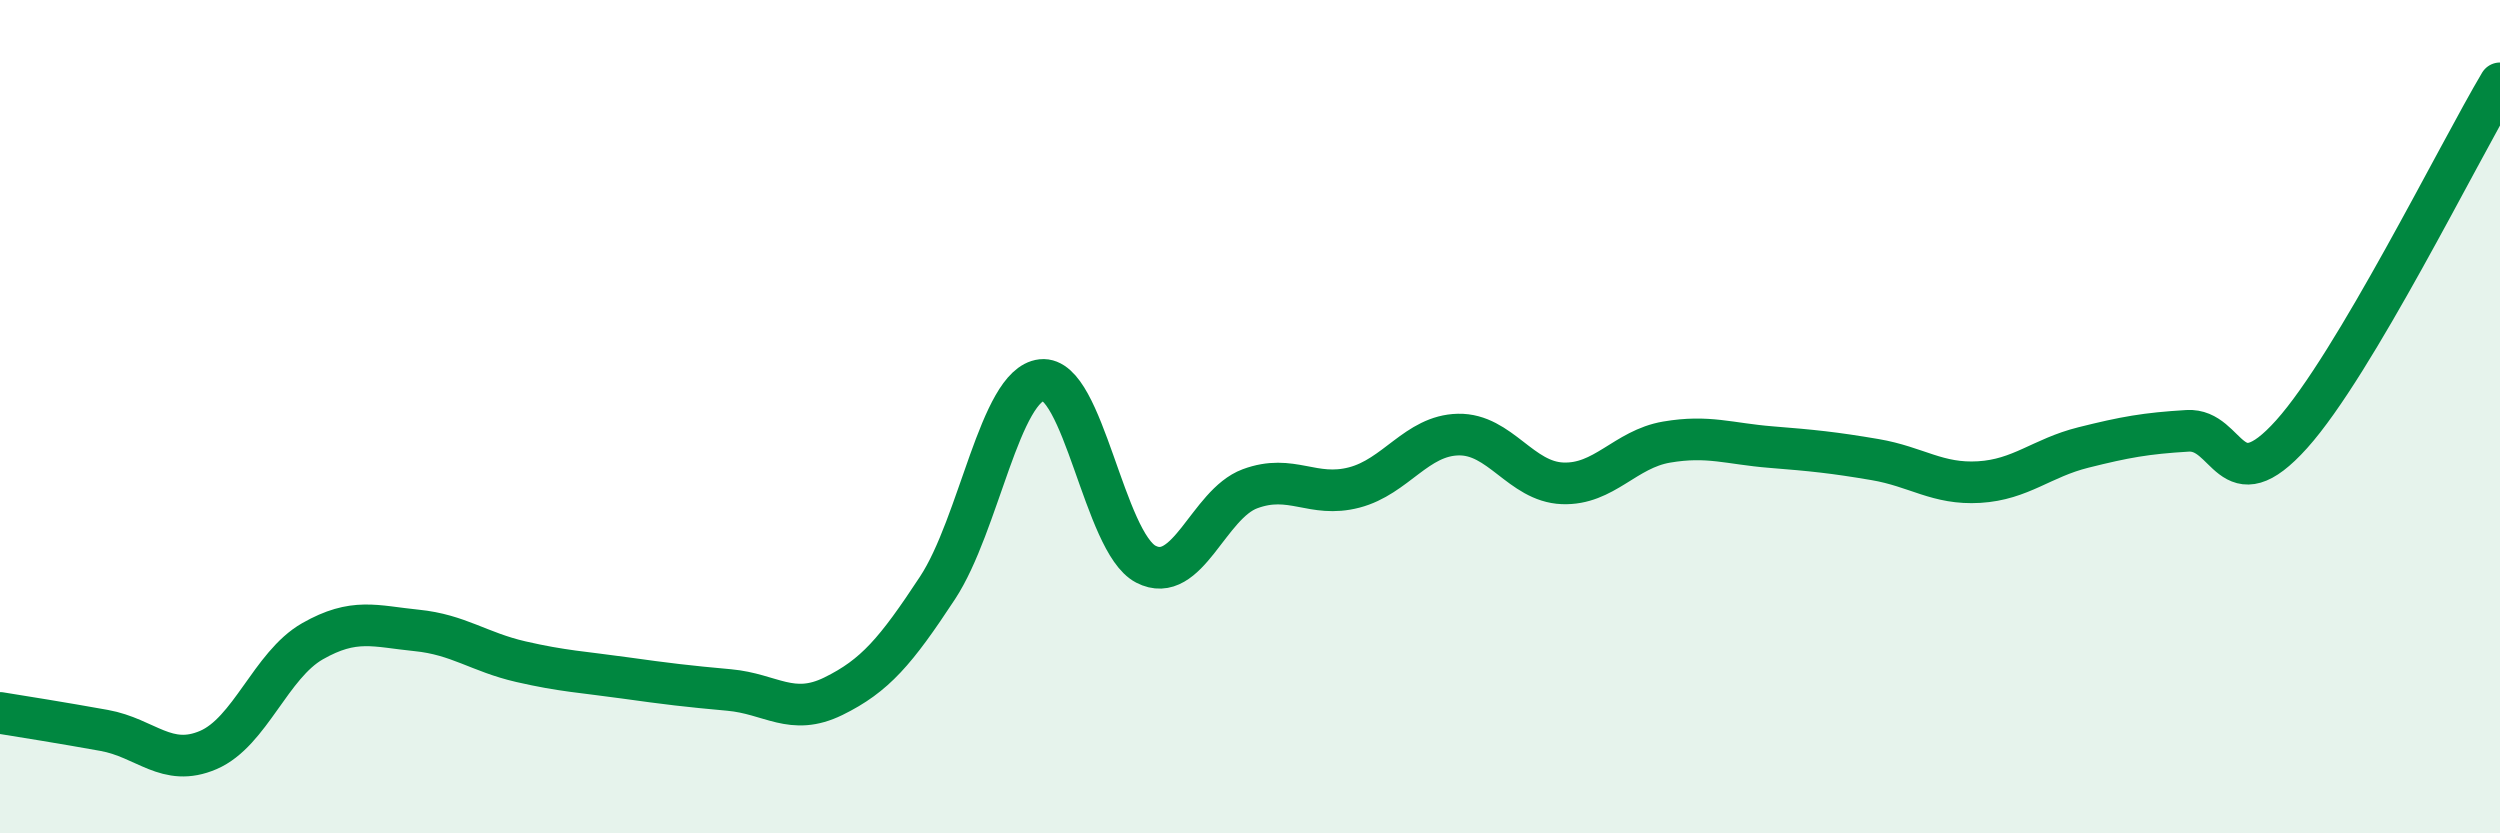 
    <svg width="60" height="20" viewBox="0 0 60 20" xmlns="http://www.w3.org/2000/svg">
      <path
        d="M 0,17.11 C 0.5,17.19 1.5,17.35 2.5,17.53 C 3.5,17.71 4,18.43 5,18 C 6,17.57 6.5,15.96 7.5,15.39 C 8.5,14.82 9,15.03 10,15.13 C 11,15.23 11.5,15.65 12.5,15.88 C 13.5,16.11 14,16.13 15,16.27 C 16,16.41 16.5,16.47 17.5,16.56 C 18.5,16.65 19,17.2 20,16.71 C 21,16.22 21.5,15.63 22.5,14.11 C 23.5,12.59 24,9.23 25,9.12 C 26,9.01 26.5,13.02 27.5,13.54 C 28.5,14.06 29,12.1 30,11.73 C 31,11.36 31.5,11.96 32.5,11.7 C 33.5,11.44 34,10.45 35,10.43 C 36,10.41 36.5,11.56 37.5,11.6 C 38.5,11.64 39,10.78 40,10.61 C 41,10.44 41.5,10.65 42.5,10.73 C 43.5,10.81 44,10.86 45,11.03 C 46,11.2 46.5,11.63 47.5,11.57 C 48.5,11.51 49,10.99 50,10.74 C 51,10.49 51.5,10.4 52.5,10.34 C 53.5,10.28 53.5,12.09 55,10.42 C 56.5,8.75 59,3.68 60,2L60 20L0 20Z"
        fill="#008740"
        opacity="0.1"
        stroke-linecap="round"
        stroke-linejoin="round"
      />
      <path
        d="M 0,17.11 C 0.5,17.19 1.5,17.35 2.5,17.53 C 3.5,17.71 4,18.43 5,18 C 6,17.57 6.5,15.96 7.5,15.39 C 8.5,14.82 9,15.03 10,15.13 C 11,15.23 11.5,15.65 12.5,15.88 C 13.5,16.11 14,16.13 15,16.27 C 16,16.41 16.5,16.47 17.5,16.56 C 18.5,16.65 19,17.2 20,16.71 C 21,16.22 21.5,15.63 22.5,14.11 C 23.5,12.59 24,9.23 25,9.12 C 26,9.01 26.5,13.02 27.5,13.54 C 28.5,14.06 29,12.1 30,11.73 C 31,11.36 31.5,11.96 32.5,11.7 C 33.5,11.44 34,10.45 35,10.43 C 36,10.41 36.5,11.56 37.5,11.6 C 38.5,11.64 39,10.78 40,10.61 C 41,10.44 41.5,10.65 42.5,10.73 C 43.5,10.81 44,10.86 45,11.03 C 46,11.2 46.5,11.63 47.5,11.57 C 48.5,11.51 49,10.99 50,10.74 C 51,10.49 51.5,10.4 52.5,10.34 C 53.5,10.28 53.5,12.09 55,10.42 C 56.5,8.75 59,3.68 60,2"
        stroke="#008740"
        stroke-width="1"
        fill="none"
        stroke-linecap="round"
        stroke-linejoin="round"
      />
    </svg>
  